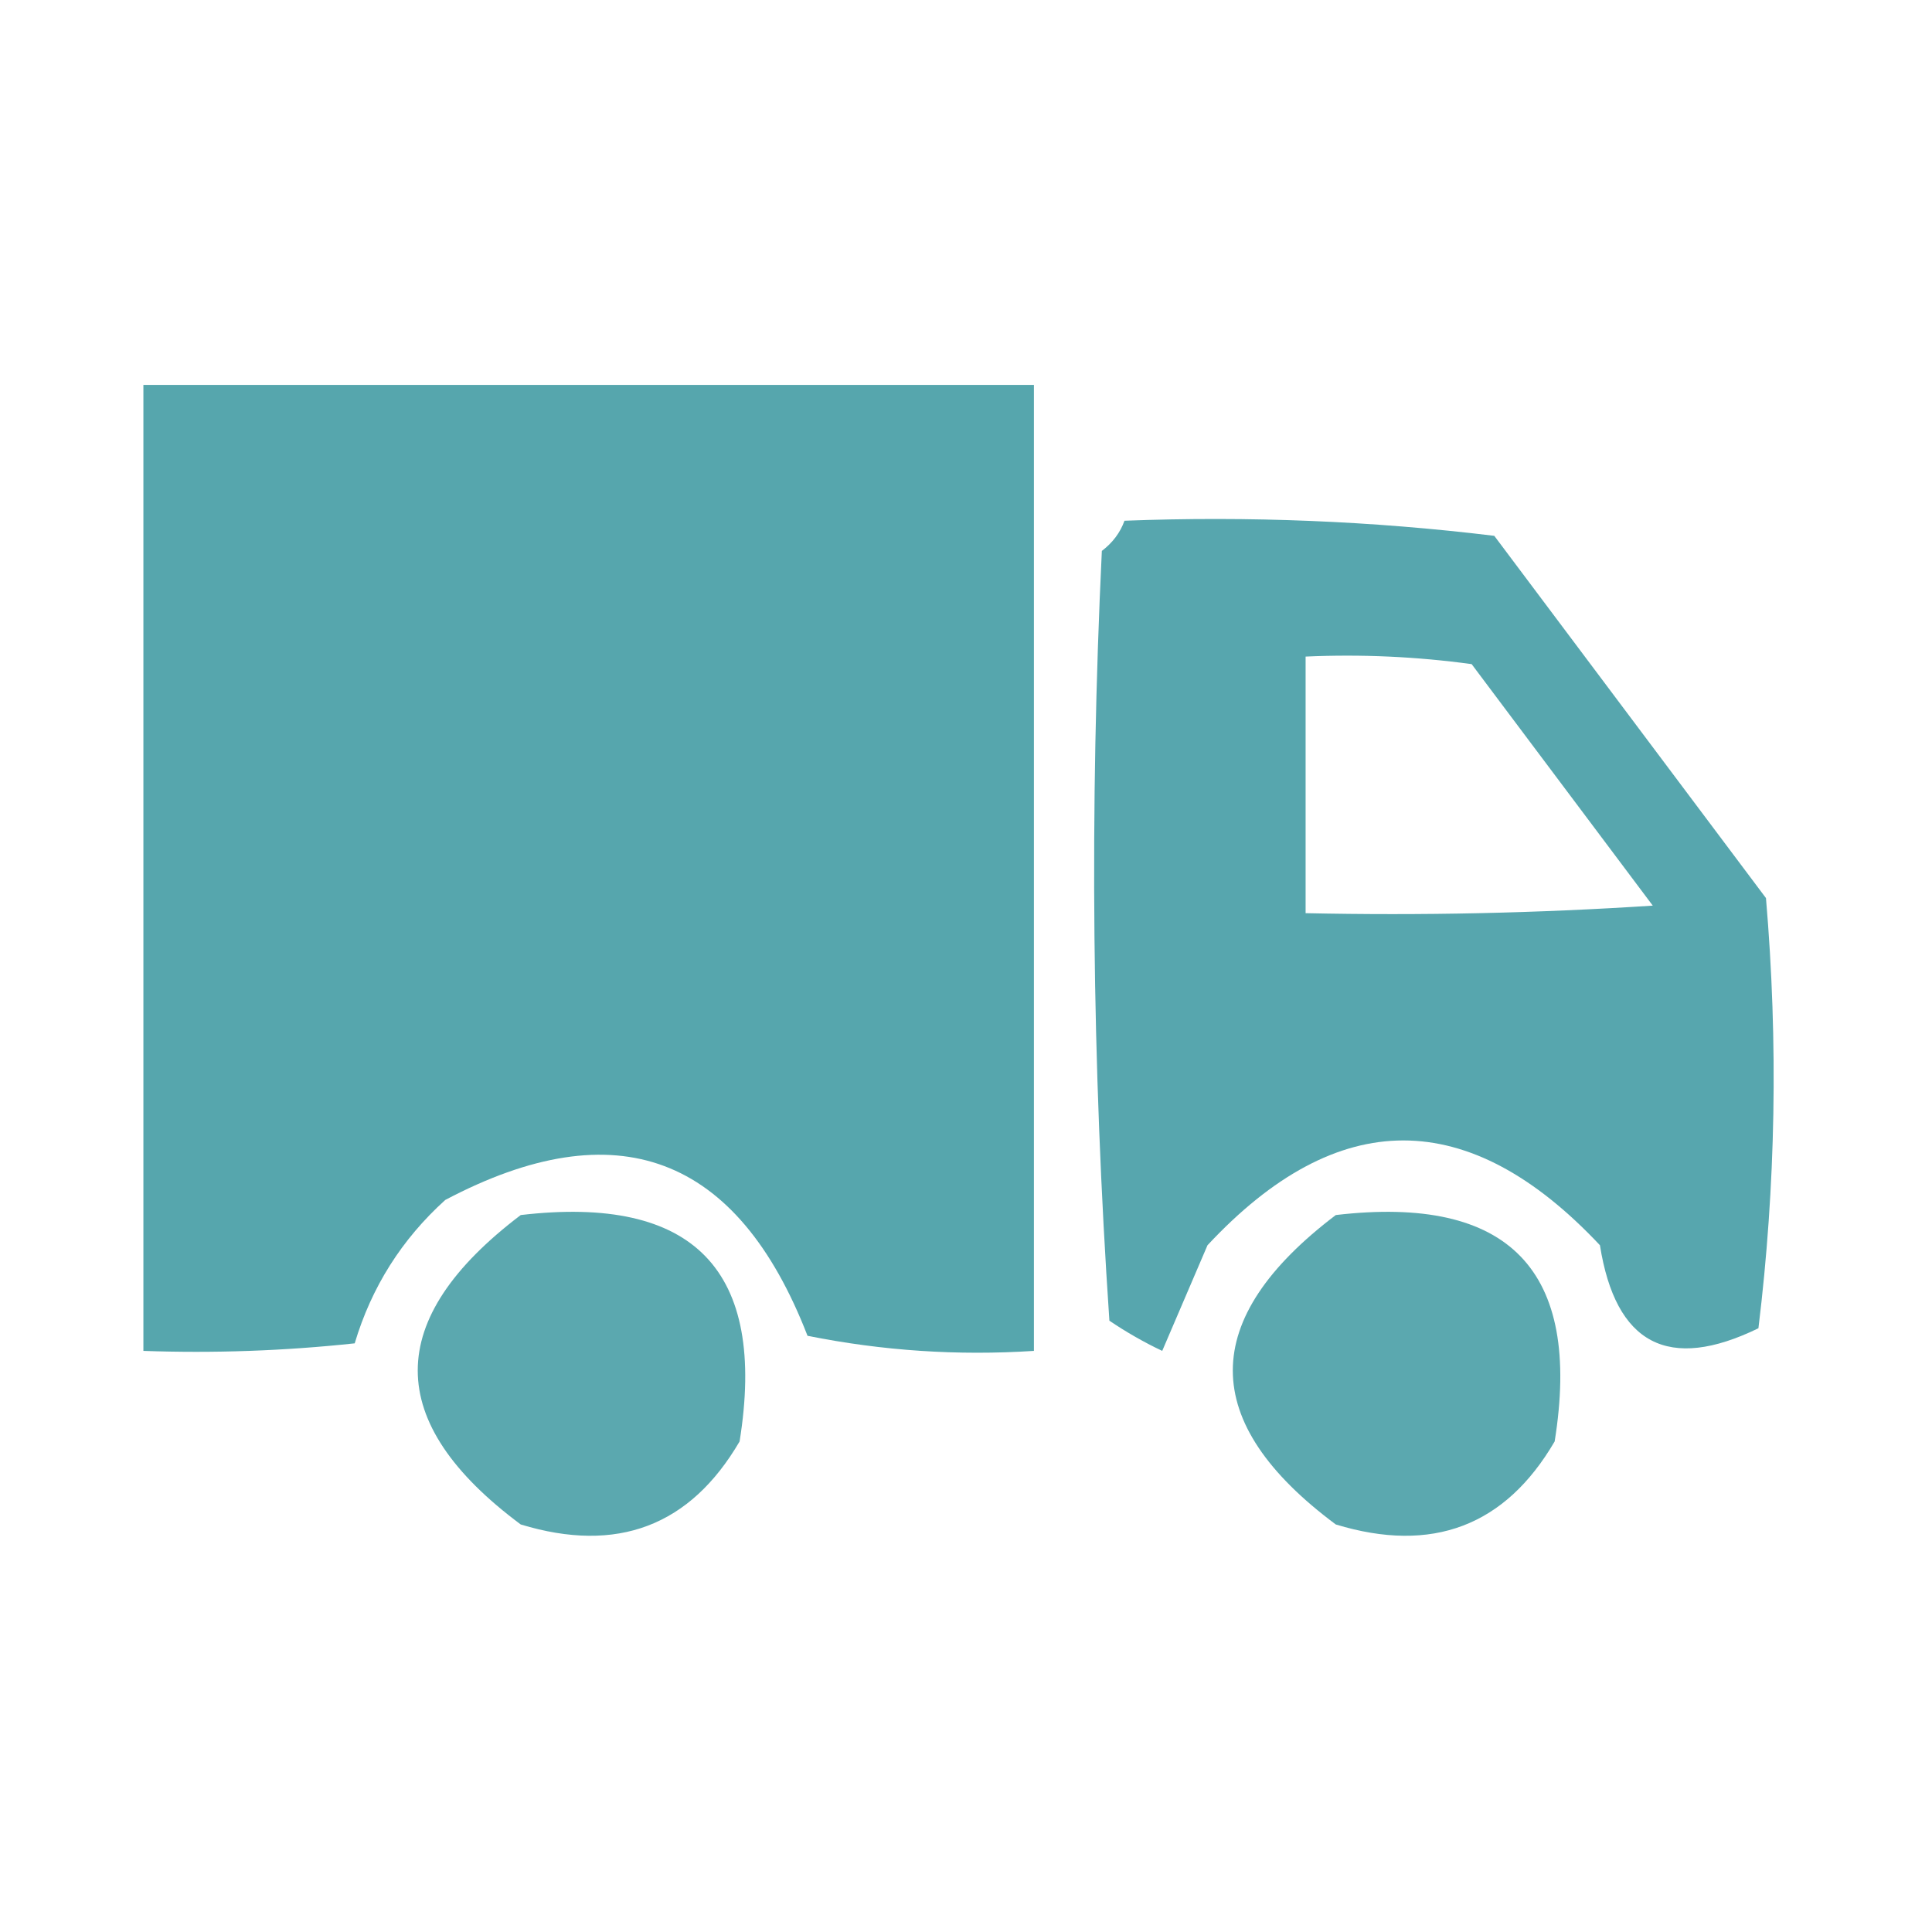 <?xml version="1.0" encoding="UTF-8"?>
<!DOCTYPE svg PUBLIC "-//W3C//DTD SVG 1.1//EN" "http://www.w3.org/Graphics/SVG/1.1/DTD/svg11.dtd">
<svg xmlns="http://www.w3.org/2000/svg" version="1.1" width="128px" height="128px" style="shape-rendering:geometricPrecision; text-rendering:geometricPrecision; image-rendering:optimizeQuality; fill-rule:evenodd; clip-rule:evenodd" xmlns:xlink="http://www.w3.org/1999/xlink">
<g><path style="opacity:0.984" fill="#54a4ac" d="M 9.5,25.5 C 29.167,25.5 48.833,25.5 68.5,25.5C 68.5,46.833 68.5,68.167 68.5,89.5C 63.456,89.828 58.456,89.494 53.5,88.5C 48.848,76.506 40.848,73.506 29.5,79.5C 26.613,82.109 24.613,85.275 23.5,89C 18.845,89.499 14.178,89.666 9.5,89.5C 9.5,68.167 9.5,46.833 9.5,25.5 Z"/></g>
<g><path style="opacity:0.973" fill="#53a4ac" d="M 74.5,34.5 C 82.752,34.184 90.919,34.517 99,35.5C 105,43.5 111,51.5 117,59.5C 117.818,69.078 117.651,78.578 116.5,88C 110.541,90.901 107.041,89.068 106,82.5C 97.3,73.243 88.634,73.243 80,82.5C 79,84.833 78,87.167 77,89.5C 75.795,88.929 74.628,88.262 73.5,87.5C 72.348,70.544 72.181,53.544 73,36.5C 73.717,35.956 74.217,35.289 74.5,34.5 Z M 86.5,43.5 C 90.182,43.335 93.848,43.501 97.5,44C 101.5,49.333 105.5,54.667 109.5,60C 101.841,60.5 94.174,60.666 86.5,60.5C 86.5,54.833 86.5,49.167 86.5,43.5 Z"/></g>
<g><path style="opacity:0.953" fill="#53a4ab" d="M 34.5,80.5 C 45.989,79.155 50.823,84.155 49,95.5C 45.723,101.109 40.89,102.942 34.5,101C 25.402,94.231 25.402,87.397 34.5,80.5 Z"/></g>
<g><path style="opacity:0.953" fill="#53a4ab" d="M 88.5,80.5 C 99.989,79.155 104.823,84.155 103,95.5C 99.723,101.109 94.89,102.942 88.5,101C 79.402,94.231 79.402,87.397 88.5,80.5 Z"/></g>
</svg>
